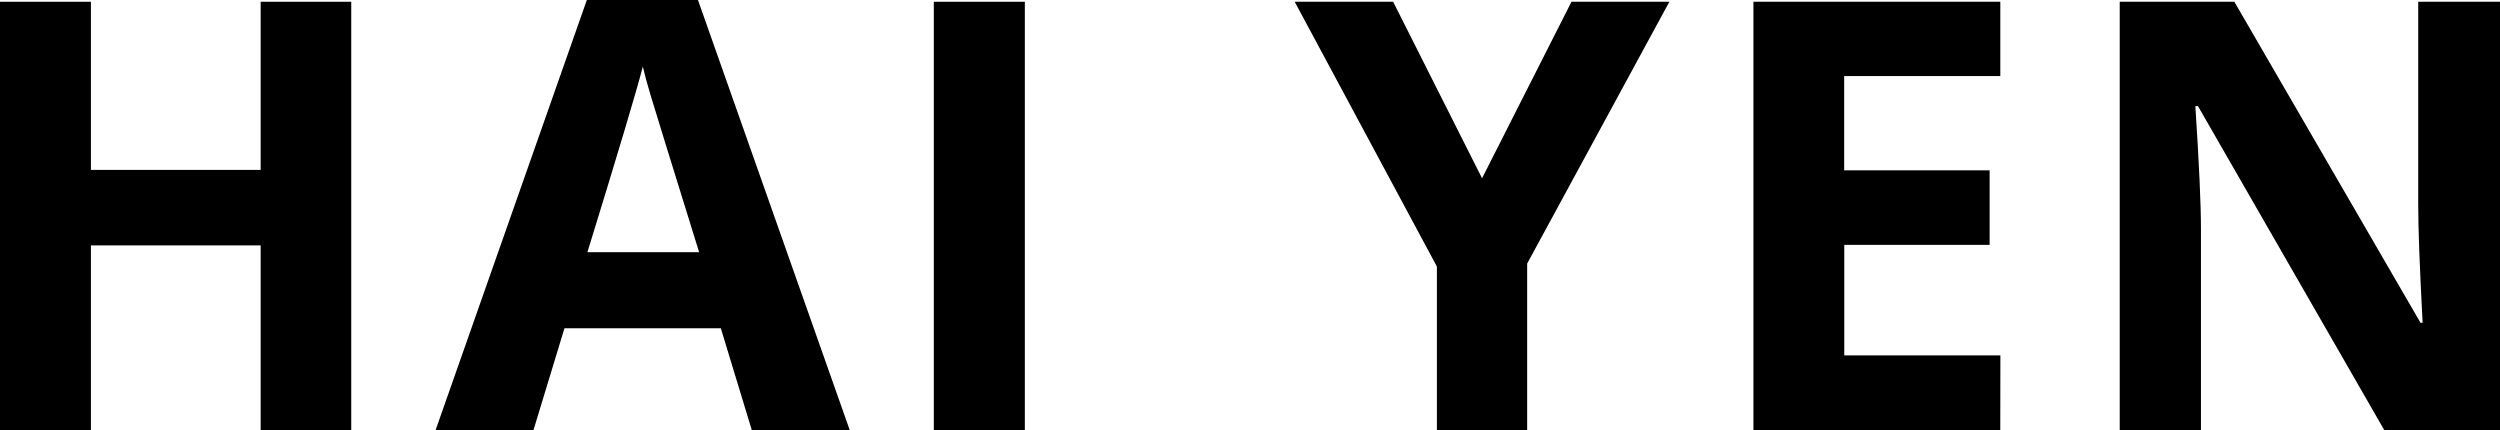 <svg xmlns="http://www.w3.org/2000/svg" viewBox="0 0 624.49 107.52"><g id="Vrstva_2" data-name="Vrstva 2"><g id="Vrstva_1-2" data-name="Vrstva 1"><path d="M87.74,107.52H65.11V61.3H22.71v46.22H0V.44H22.71v42h42.4V.44H87.74Z"/><path d="M187.82,107.52,180.06,82H141l-7.76,25.49H108.79L146.59,0h27.76l37.94,107.52ZM174.64,63Q163.87,28.34,162.52,23.8c-.91-3-1.55-5.42-1.94-7.17Q158.15,26,146.73,63Z"/><path d="M233.26,107.52V.44H256V107.52Z"/><path d="M370.21,44.53,392.55.44H417l-35.52,65.4v41.68H358.93V66.58L323.41.44H348Z"/><path d="M499.66,107.52H438V.44h61.67V19h-39V42.55H497V61.16H460.69V88.77h39Z"/><path d="M624.49,107.52H595.63l-46.58-81h-.66q1.4,21.46,1.4,30.62v50.39H529.5V.44h28.63l46.51,80.2h.52q-1.11-20.88-1.1-29.52V.44h20.43Z"/></g></g></svg>